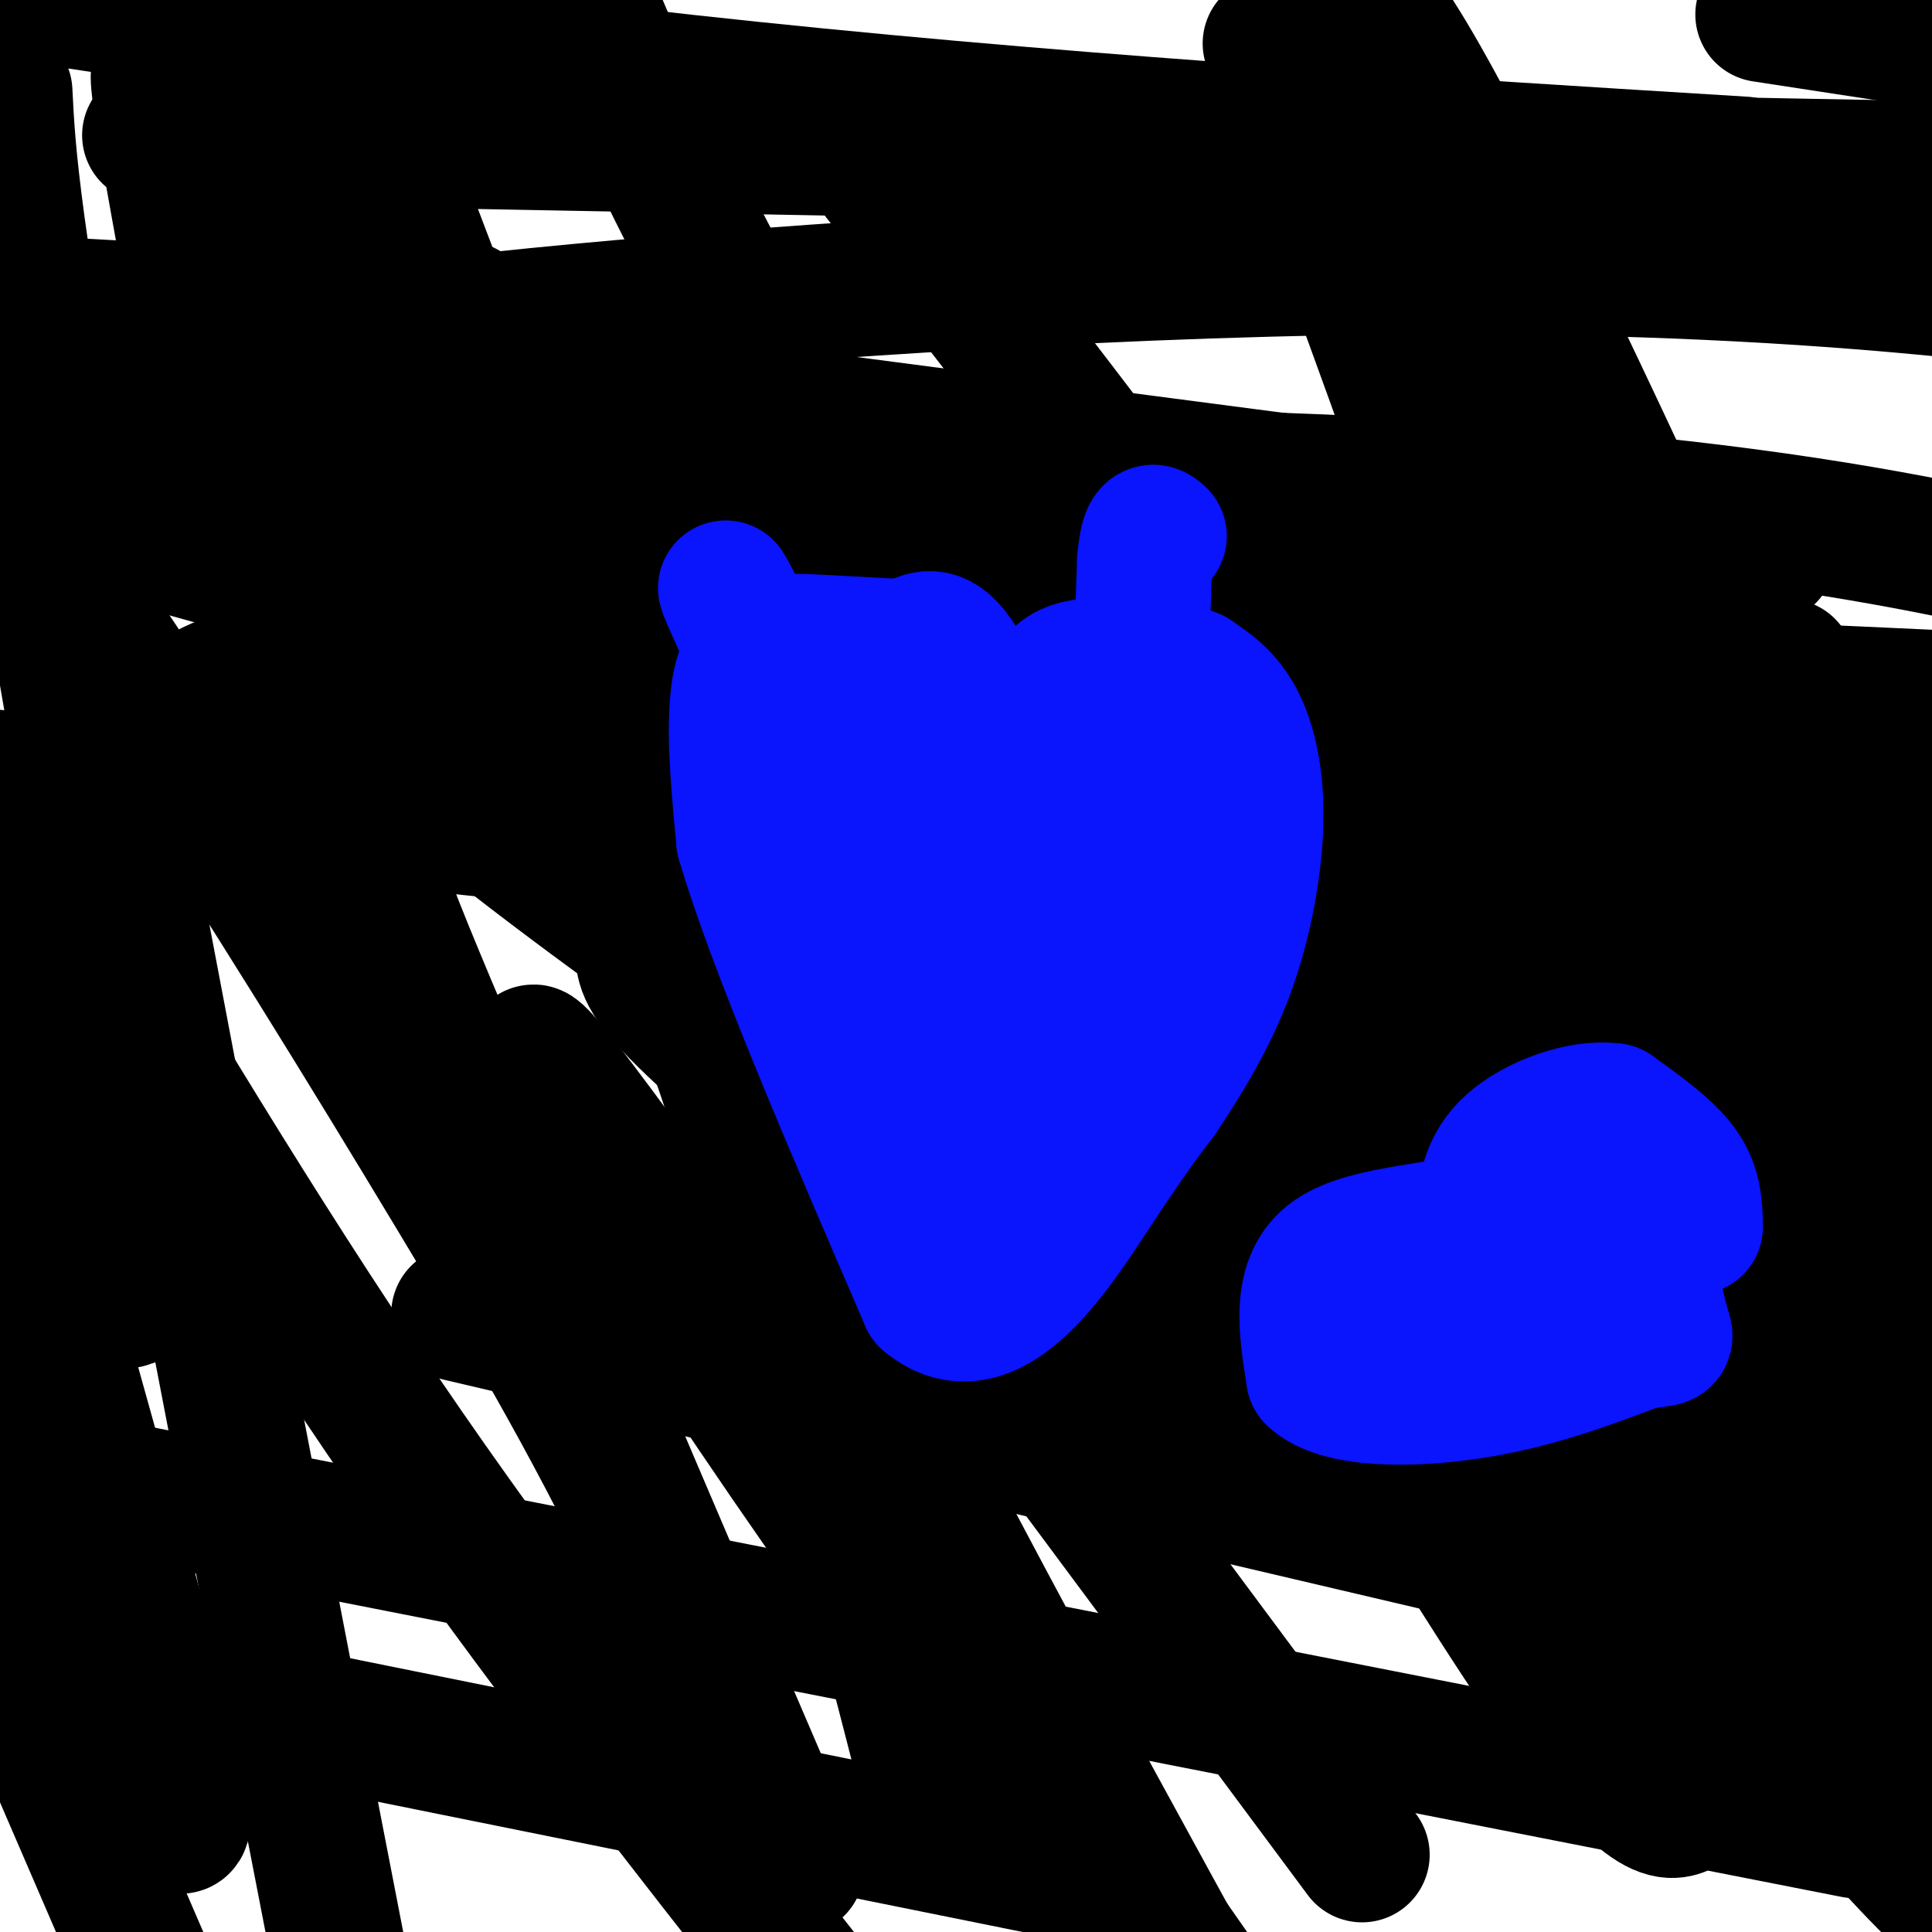 <svg viewBox='0 0 400 400' version='1.1' xmlns='http://www.w3.org/2000/svg' xmlns:xlink='http://www.w3.org/1999/xlink'><g fill='none' stroke='#000000' stroke-width='28' stroke-linecap='round' stroke-linejoin='round'><path d='M218,155c-2.167,-8.500 -4.333,-17.000 -8,-23c-3.667,-6.000 -8.833,-9.500 -14,-13'/><path d='M196,119c-5.560,-2.254 -12.459,-1.388 -20,0c-7.541,1.388 -15.722,3.297 -23,9c-7.278,5.703 -13.651,15.201 -17,25c-3.349,9.799 -3.675,19.900 -4,30'/><path d='M132,183c-0.393,7.440 0.625,11.042 1,14c0.375,2.958 0.107,5.274 9,14c8.893,8.726 26.946,23.863 45,39'/><path d='M187,250c10.244,12.067 13.356,22.733 17,26c3.644,3.267 7.822,-0.867 12,-5'/><path d='M216,271c4.003,-0.553 8.011,0.563 16,-9c7.989,-9.563 19.959,-29.805 29,-44c9.041,-14.195 15.155,-22.341 20,-32c4.845,-9.659 8.423,-20.829 12,-32'/><path d='M293,154c3.012,-14.381 4.542,-34.333 2,-43c-2.542,-8.667 -9.155,-6.048 -15,-4c-5.845,2.048 -10.923,3.524 -16,5'/><path d='M264,112c-4.000,1.978 -6.000,4.422 -7,10c-1.000,5.578 -1.000,14.289 -1,23'/><path d='M62,51c-7.167,-1.833 -14.333,-3.667 -18,-1c-3.667,2.667 -3.833,9.833 -4,17'/><path d='M40,67c-1.156,5.222 -2.044,9.778 0,17c2.044,7.222 7.022,17.111 12,27'/><path d='M52,111c1.833,5.667 0.417,6.333 -1,7'/><path d='M51,118c5.667,-1.667 20.333,-9.333 35,-17'/><path d='M86,101c8.202,-6.417 11.208,-13.958 13,-19c1.792,-5.042 2.369,-7.583 2,-10c-0.369,-2.417 -1.685,-4.708 -3,-7'/><path d='M98,65c-2.667,-2.000 -7.833,-3.500 -13,-5'/><path d='M85,60c-2.333,-0.667 -1.667,0.167 -1,1'/><path d='M84,61c-0.667,1.333 -1.833,4.167 -3,7'/><path d='M71,71c3.167,7.833 6.333,15.667 5,18c-1.333,2.333 -7.167,-0.833 -13,-4'/><path d='M63,85c0.405,4.214 7.917,16.750 7,15c-0.917,-1.750 -10.262,-17.786 -14,-23c-3.738,-5.214 -1.869,0.393 0,6'/><path d='M56,83c0.000,1.000 0.000,0.500 0,0'/><path d='M187,147c-0.933,-7.933 -1.867,-15.867 4,-5c5.867,10.867 18.533,40.533 19,48c0.467,7.467 -11.267,-7.267 -23,-22'/><path d='M187,168c-5.426,-5.767 -7.492,-9.186 2,13c9.492,22.186 30.544,69.975 41,96c10.456,26.025 10.318,30.286 7,26c-3.318,-4.286 -9.817,-17.118 -16,-35c-6.183,-17.882 -12.049,-40.814 -15,-51c-2.951,-10.186 -2.986,-7.624 -5,-7c-2.014,0.624 -6.007,-0.688 -10,-2'/><path d='M191,208c-11.561,-4.954 -35.462,-16.340 -44,-18c-8.538,-1.660 -1.712,6.405 -1,7c0.712,0.595 -4.690,-6.280 8,17c12.690,23.280 43.474,76.714 50,79c6.526,2.286 -11.204,-46.577 -21,-70c-9.796,-23.423 -11.656,-21.407 -8,-15c3.656,6.407 12.828,17.203 22,28'/><path d='M197,236c12.032,11.086 31.114,24.801 1,4c-30.114,-20.801 -109.422,-76.117 -114,-86c-4.578,-9.883 65.573,25.666 109,47c43.427,21.334 60.128,28.451 52,18c-8.128,-10.451 -41.086,-38.471 -43,-44c-1.914,-5.529 27.215,11.435 48,22c20.785,10.565 33.224,14.733 64,23c30.776,8.267 79.888,20.634 129,33'/><path d='M292,197c-50.378,-13.600 -100.756,-27.200 -86,-24c14.756,3.200 94.644,23.200 138,35c43.356,11.800 50.178,15.400 57,19'/><path d='M373,219c-62.667,-17.494 -125.333,-34.988 -161,-45c-35.667,-10.012 -44.333,-12.542 -27,-12c17.333,0.542 60.667,4.155 104,9c43.333,4.845 86.667,10.923 130,17'/><path d='M354,176c-92.772,-16.372 -185.544,-32.743 -244,-45c-58.456,-12.257 -82.596,-20.399 -97,-25c-14.404,-4.601 -19.070,-5.662 39,-7c58.070,-1.338 178.877,-2.954 261,3c82.123,5.954 125.561,19.477 169,33'/><path d='M370,138c-120.441,-16.915 -240.883,-33.830 -295,-43c-54.117,-9.170 -41.910,-10.595 -38,-13c3.910,-2.405 -0.478,-5.789 22,-10c22.478,-4.211 71.821,-9.249 132,-13c60.179,-3.751 131.194,-6.215 202,0c70.806,6.215 141.403,21.107 212,36'/><path d='M366,115c-84.738,-0.315 -169.477,-0.630 -199,-1c-29.523,-0.370 -3.832,-0.795 20,-2c23.832,-1.205 45.804,-3.191 71,-1c25.196,2.191 53.616,8.557 65,12c11.384,3.443 5.732,3.962 10,5c4.268,1.038 18.456,2.594 -15,3c-33.456,0.406 -114.558,-0.338 -163,0c-48.442,0.338 -64.226,1.758 -79,4c-14.774,2.242 -28.538,5.305 -33,8c-4.462,2.695 0.379,5.023 5,8c4.621,2.977 9.022,6.602 32,11c22.978,4.398 64.533,9.569 86,13c21.467,3.431 22.848,5.123 -22,1c-44.848,-4.123 -135.924,-14.062 -227,-24'/><path d='M190,143c0.000,0.000 415.000,8.000 415,8'/><path d='M330,108c0.000,0.000 -390.000,-51.000 -390,-51'/><path d='M31,28c0.000,0.000 426.000,8.000 426,8'/><path d='M361,34c-73.083,-4.500 -146.167,-9.000 -219,-17c-72.833,-8.000 -145.417,-19.500 -218,-31'/><path d='M365,3c0.000,0.000 111.000,17.000 111,17'/><path d='M99,68c0.000,0.000 -338.000,-19.000 -338,-19'/><path d='M70,105c0.000,0.000 341.000,85.000 341,85'/><path d='M228,389c0.000,0.000 -416.000,-84.000 -416,-84'/><path d='M95,272c0.000,0.000 341.000,80.000 341,80'/><path d='M384,379c0.000,0.000 -397.000,-78.000 -397,-78'/><path d='M226,288c16.224,-4.899 32.447,-9.799 42,-10c9.553,-0.201 12.434,4.295 -12,-13c-24.434,-17.295 -76.185,-56.381 -108,-82c-31.815,-25.619 -43.694,-37.772 -58,-54c-14.306,-16.228 -31.038,-36.533 -40,-50c-8.962,-13.467 -10.153,-20.098 -13,-36c-2.847,-15.902 -7.350,-41.074 -1,-20c6.350,21.074 23.554,88.396 32,122c8.446,33.604 8.133,33.490 27,78c18.867,44.510 56.915,133.645 67,157c10.085,23.355 -7.792,-19.070 -23,-51c-15.208,-31.930 -27.748,-53.366 -45,-82c-17.252,-28.634 -39.215,-64.467 -62,-99c-22.785,-34.533 -46.393,-67.767 -70,-101'/><path d='M22,264c1.524,3.119 3.048,6.238 5,5c1.952,-1.238 4.333,-6.833 0,-43c-4.333,-36.167 -15.381,-102.905 -24,-143c-8.619,-40.095 -14.810,-53.548 -21,-67'/><path d='M12,189c9.583,24.000 19.167,48.000 11,35c-8.167,-13.000 -34.083,-63.000 -60,-113'/><path d='M13,332c9.578,20.133 19.156,40.267 23,45c3.844,4.733 1.956,-5.933 -6,-36c-7.956,-30.067 -21.978,-79.533 -36,-129'/><path d='M10,361c0.000,0.000 38.000,88.000 38,88'/><path d='M23,344c0.000,0.000 -27.000,-133.000 -27,-133'/><path d='M11,184c23.250,38.833 46.500,77.667 73,116c26.500,38.333 56.250,76.167 86,114'/><path d='M194,377c-7.422,-28.956 -14.844,-57.911 -23,-87c-8.156,-29.089 -17.044,-58.311 -38,-116c-20.956,-57.689 -53.978,-143.844 -87,-230'/><path d='M1,19c0.667,13.333 1.333,26.667 15,102c13.667,75.333 40.333,212.667 67,350'/><path d='M16,357c0.000,0.000 -60.000,-113.000 -60,-113'/><path d='M71,73c53.289,27.556 106.578,55.111 162,78c55.422,22.889 112.978,41.111 155,54c42.022,12.889 68.511,20.444 95,28'/><path d='M322,181c-112.778,-17.067 -225.556,-34.133 -229,-41c-3.444,-6.867 102.444,-3.533 174,-1c71.556,2.533 108.778,4.267 146,6'/><path d='M299,183c-36.365,-2.145 -72.730,-4.290 -71,-4c1.730,0.290 41.556,3.013 79,17c37.444,13.987 72.508,39.236 38,14c-34.508,-25.236 -138.587,-100.959 -172,-116c-33.413,-15.041 3.841,30.599 43,89c39.159,58.401 80.222,129.563 103,163c22.778,33.437 27.270,29.148 30,28c2.730,-1.148 3.696,0.845 -7,-19c-10.696,-19.845 -33.056,-61.527 -53,-96c-19.944,-34.473 -37.472,-61.736 -55,-89'/><path d='M234,170c-11.350,-19.013 -12.226,-22.044 -14,-23c-1.774,-0.956 -4.447,0.163 14,29c18.447,28.837 58.015,85.390 79,114c20.985,28.610 23.389,29.275 46,55c22.611,25.725 65.431,76.509 40,35c-25.431,-41.509 -119.113,-175.310 -147,-215c-27.887,-39.690 10.020,14.733 32,44c21.980,29.267 28.033,33.380 40,43c11.967,9.620 29.848,24.749 44,35c14.152,10.251 24.576,15.626 35,21'/><path d='M395,261c-12.456,-24.491 -24.912,-48.981 -46,-82c-21.088,-33.019 -50.808,-74.566 -57,-80c-6.192,-5.434 11.144,25.244 24,46c12.856,20.756 21.230,31.588 32,47c10.770,15.412 23.934,35.403 36,51c12.066,15.597 23.033,26.798 34,38'/><path d='M395,165c-4.417,-11.083 -8.833,-22.167 -8,-15c0.833,7.167 6.917,32.583 13,58'/><path d='M396,355c-22.099,-60.302 -44.198,-120.603 -51,-120c-6.802,0.603 1.694,62.112 5,76c3.306,13.888 1.422,-19.843 -3,-46c-4.422,-26.157 -11.382,-44.740 -14,-44c-2.618,0.740 -0.895,20.805 2,38c2.895,17.195 6.961,31.522 9,38c2.039,6.478 2.049,5.109 3,5c0.951,-0.109 2.843,1.043 4,-21c1.157,-22.043 1.581,-67.281 0,-93c-1.581,-25.719 -5.166,-31.920 -8,-37c-2.834,-5.080 -4.917,-9.040 -7,-13'/><path d='M336,138c-1.759,1.673 -2.657,12.356 0,32c2.657,19.644 8.869,48.250 13,62c4.131,13.750 6.180,12.643 7,17c0.820,4.357 0.410,14.179 0,24'/><path d='M356,273c-0.933,3.156 -3.267,-0.956 -1,-3c2.267,-2.044 9.133,-2.022 16,-2'/><path d='M371,268c4.440,-1.758 7.541,-5.152 11,-3c3.459,2.152 7.278,9.848 0,-9c-7.278,-18.848 -25.651,-64.242 -36,-93c-10.349,-28.758 -12.675,-40.879 -15,-53'/><path d='M331,110c3.417,5.048 19.458,44.167 27,62c7.542,17.833 6.583,14.381 13,40c6.417,25.619 20.208,80.310 34,135'/><path d='M399,320c0.000,0.000 -123.000,-323.000 -123,-323'/><path d='M263,9c22.533,60.774 45.067,121.549 66,189c20.933,67.451 40.267,141.579 46,161c5.733,19.421 -2.133,-15.867 0,-16c2.133,-0.133 14.267,34.887 -10,-43c-24.267,-77.887 -84.933,-268.682 -85,-297c-0.067,-28.318 60.467,105.841 121,240'/><path d='M386,329c-10.360,-9.519 -20.720,-19.038 -53,-42c-32.280,-22.962 -86.479,-59.367 -116,-77c-29.521,-17.633 -34.363,-16.496 -43,-18c-8.637,-1.504 -21.068,-5.651 -26,-4c-4.932,1.651 -2.366,9.098 1,21c3.366,11.902 7.533,28.258 27,68c19.467,39.742 54.233,102.871 89,166'/><path d='M210,363c-5.119,-4.917 -10.238,-9.833 -23,-27c-12.762,-17.167 -33.167,-46.583 -52,-76c-18.833,-29.417 -36.095,-58.833 -15,-31c21.095,27.833 80.548,112.917 140,198'/><path d='M282,384c-90.774,-122.192 -181.548,-244.383 -200,-268c-18.452,-23.617 35.418,51.341 60,85c24.582,33.659 19.877,26.020 36,36c16.123,9.980 53.076,37.579 77,56c23.924,18.421 34.819,27.662 33,18c-1.819,-9.662 -16.354,-38.229 -41,-82c-24.646,-43.771 -59.405,-102.746 -81,-141c-21.595,-38.254 -30.027,-55.787 -38,-74c-7.973,-18.213 -15.486,-37.107 -23,-56'/><path d='M181,35c30.078,38.560 60.156,77.120 79,105c18.844,27.880 26.453,45.081 36,69c9.547,23.919 21.032,54.555 21,63c-0.032,8.445 -11.581,-5.301 -30,-26c-18.419,-20.699 -43.710,-48.349 -69,-76'/></g>
<g fill='none' stroke='#0A14FD' stroke-width='28' stroke-linecap='round' stroke-linejoin='round'><path d='M209,160c-4.250,-10.333 -8.500,-20.667 -12,-25c-3.500,-4.333 -6.250,-2.667 -9,-1'/><path d='M188,134c-4.512,-0.321 -11.292,-0.625 -18,-1c-6.708,-0.375 -13.345,-0.821 -16,6c-2.655,6.821 -1.327,20.911 0,35'/><path d='M154,174c6.333,21.667 22.167,58.333 38,95'/><path d='M192,269c12.844,10.778 25.956,-9.778 34,-22c8.044,-12.222 11.022,-16.111 14,-20'/><path d='M240,227c4.938,-7.410 10.282,-15.935 14,-26c3.718,-10.065 5.809,-21.671 6,-31c0.191,-9.329 -1.517,-16.380 -4,-21c-2.483,-4.620 -5.742,-6.810 -9,-9'/><path d='M247,140c-3.976,-1.786 -9.417,-1.750 -15,-2c-5.583,-0.250 -11.310,-0.786 -14,4c-2.690,4.786 -2.345,14.893 -2,25'/><path d='M216,167c0.933,17.578 4.267,49.022 3,58c-1.267,8.978 -7.133,-4.511 -13,-18'/><path d='M206,207c-3.464,-7.833 -5.625,-18.417 -4,-4c1.625,14.417 7.036,53.833 4,54c-3.036,0.167 -14.518,-38.917 -26,-78'/><path d='M180,179c-0.167,-2.833 12.417,29.083 7,20c-5.417,-9.083 -28.833,-59.167 -35,-73c-6.167,-13.833 4.917,8.583 16,31'/><path d='M168,157c2.807,7.274 1.825,9.960 10,13c8.175,3.040 25.509,6.434 29,4c3.491,-2.434 -6.860,-10.695 -11,-13c-4.140,-2.305 -2.070,1.348 0,5'/><path d='M196,166c0.889,5.089 3.111,15.311 10,19c6.889,3.689 18.444,0.844 30,-2'/><path d='M236,183c5.167,-1.000 3.083,-2.500 1,-4'/><path d='M237,179c0.000,-4.833 -0.500,-14.917 -1,-25'/><path d='M236,154c0.000,-10.500 0.500,-24.250 1,-38'/><path d='M237,116c0.667,-7.167 1.833,-6.083 3,-5'/><path d='M236,198c-2.333,-2.250 -4.667,-4.500 -9,-5c-4.333,-0.500 -10.667,0.750 -17,2'/><path d='M183,154c0.000,0.000 0.100,0.100 0.1,0.1'/><path d='M351,254c-0.083,-4.000 -0.167,-8.000 -3,-12c-2.833,-4.000 -8.417,-8.000 -14,-12'/><path d='M334,230c-6.578,-0.978 -16.022,2.578 -21,7c-4.978,4.422 -5.489,9.711 -6,15'/><path d='M307,252c-7.644,3.000 -23.756,3.000 -31,8c-7.244,5.000 -5.622,15.000 -4,25'/><path d='M272,285c5.200,5.000 20.200,5.000 33,3c12.800,-2.000 23.400,-6.000 34,-10'/><path d='M339,278c6.622,-1.378 6.178,0.178 5,-4c-1.178,-4.178 -3.089,-14.089 -5,-24'/><path d='M339,250c-5.444,0.089 -16.556,12.311 -24,18c-7.444,5.689 -11.222,4.844 -15,4'/><path d='M300,272c-4.000,1.167 -6.500,2.083 -9,3'/></g>
</svg>
